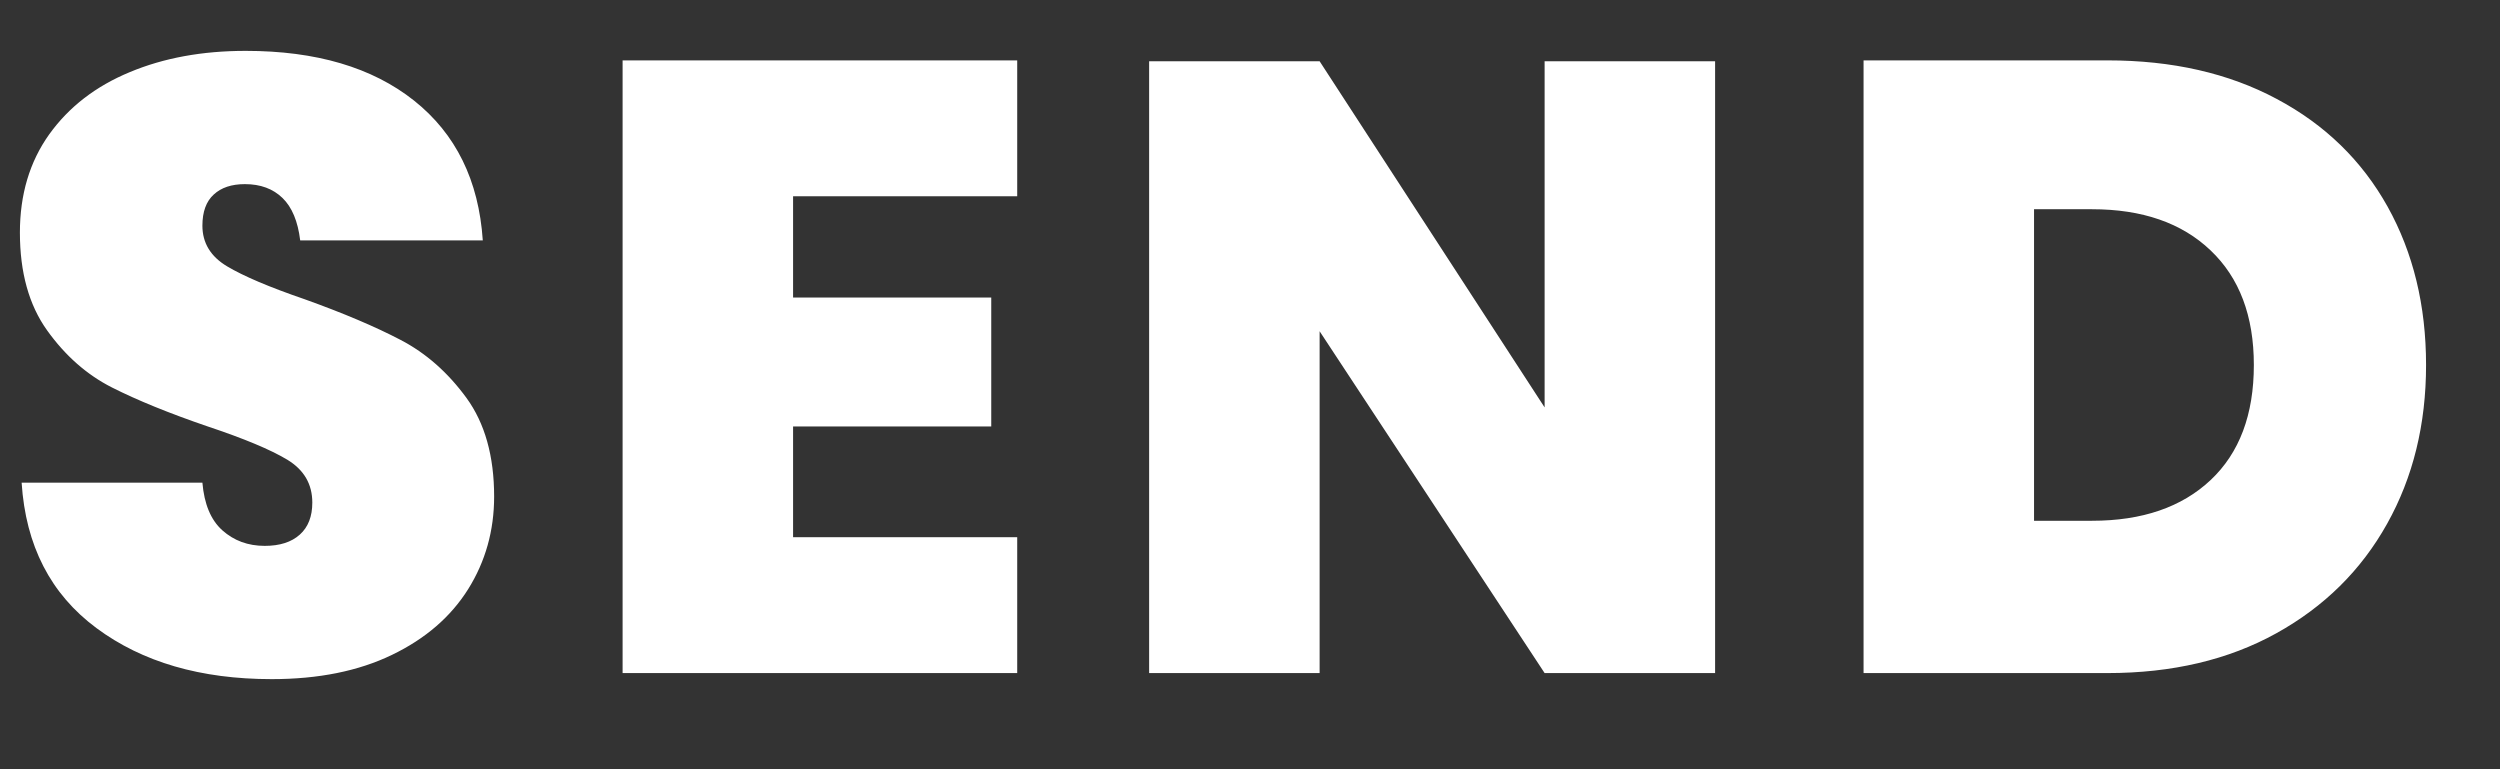 <?xml version="1.0" encoding="UTF-8"?>
<svg viewBox="0 0 26 8" version="1.1" xmlns="http://www.w3.org/2000/svg" xmlns:xlink="http://www.w3.org/1999/xlink">
    <rect x="0" y="0" width="26" height="8" fill="#333333" stroke="none"/>
    <g id="Design" stroke="none" stroke-width="1" fill="none" fill-rule="evenodd">
        <g id="Tour---Desktop" transform="translate(-1172, -4566)" fill="#FFFFFF" fill-rule="nonzero">
            <g id="4:00---Client-Communications" transform="translate(715, 3974)">
                <g id="Animation-2" transform="translate(0, 387)">
                    <g id="Send-Button" transform="translate(443, 199)">
                        <path d="M19.139,11.164 C19.139,11.518 19.049,11.839 18.869,12.127 C18.688,12.415 18.425,12.643 18.076,12.811 C17.728,12.979 17.312,13.063 16.826,13.063 C16.087,13.063 15.48,12.886 15.003,12.532 C14.526,12.178 14.267,11.674 14.225,11.02 L16.105,11.02 C16.124,11.242 16.192,11.407 16.312,11.515 C16.433,11.623 16.579,11.677 16.753,11.677 C16.91,11.677 17.031,11.638 17.118,11.56 C17.205,11.482 17.248,11.371 17.248,11.227 C17.248,11.035 17.162,10.887 16.988,10.781 C16.813,10.676 16.538,10.561 16.16,10.435 C15.757,10.297 15.426,10.162 15.165,10.03 C14.904,9.898 14.679,9.7 14.49,9.436 C14.301,9.172 14.207,8.833 14.207,8.419 C14.207,8.023 14.308,7.683 14.512,7.397 C14.717,7.112 14.995,6.897 15.35,6.75 C15.704,6.602 16.105,6.529 16.555,6.529 C17.288,6.529 17.871,6.701 18.306,7.046 C18.741,7.392 18.979,7.876 19.021,8.5 L17.122,8.5 C17.098,8.302 17.037,8.155 16.938,8.059 C16.839,7.963 16.709,7.915 16.547,7.915 C16.408,7.915 16.301,7.951 16.223,8.023 C16.144,8.095 16.105,8.203 16.105,8.347 C16.105,8.527 16.191,8.668 16.362,8.77 C16.533,8.872 16.801,8.986 17.168,9.112 C17.57,9.256 17.902,9.397 18.166,9.535 C18.431,9.673 18.658,9.874 18.851,10.138 C19.043,10.402 19.139,10.744 19.139,11.164 Z M22.248,8.041 L22.248,9.094 L24.309,9.094 L24.309,10.435 L22.248,10.435 L22.248,11.587 L24.579,11.587 L24.579,13 L20.475,13 L20.475,6.628 L24.579,6.628 L24.579,8.041 L22.248,8.041 Z M31.837,13 L30.064,13 L27.724,9.445 L27.724,13 L25.951,13 L25.951,6.637 L27.724,6.637 L30.064,10.237 L30.064,6.637 L31.837,6.637 L31.837,13 Z M39.231,9.796 C39.231,10.414 39.096,10.964 38.826,11.447 C38.556,11.931 38.172,12.31 37.674,12.586 C37.176,12.862 36.591,13 35.919,13 L33.381,13 L33.381,6.628 L35.919,6.628 C36.591,6.628 37.177,6.761 37.678,7.029 C38.18,7.296 38.563,7.669 38.831,8.149 C39.098,8.629 39.231,9.178 39.231,9.796 Z M35.757,11.416 C36.279,11.416 36.69,11.275 36.99,10.993 C37.29,10.711 37.44,10.312 37.44,9.796 C37.44,9.286 37.29,8.889 36.99,8.604 C36.69,8.318 36.279,8.176 35.757,8.176 L35.154,8.176 L35.154,11.416 L35.757,11.416 Z" id="SEND"></path>
                    </g>
                </g>
            </g>
        </g>
    </g>
</svg>

